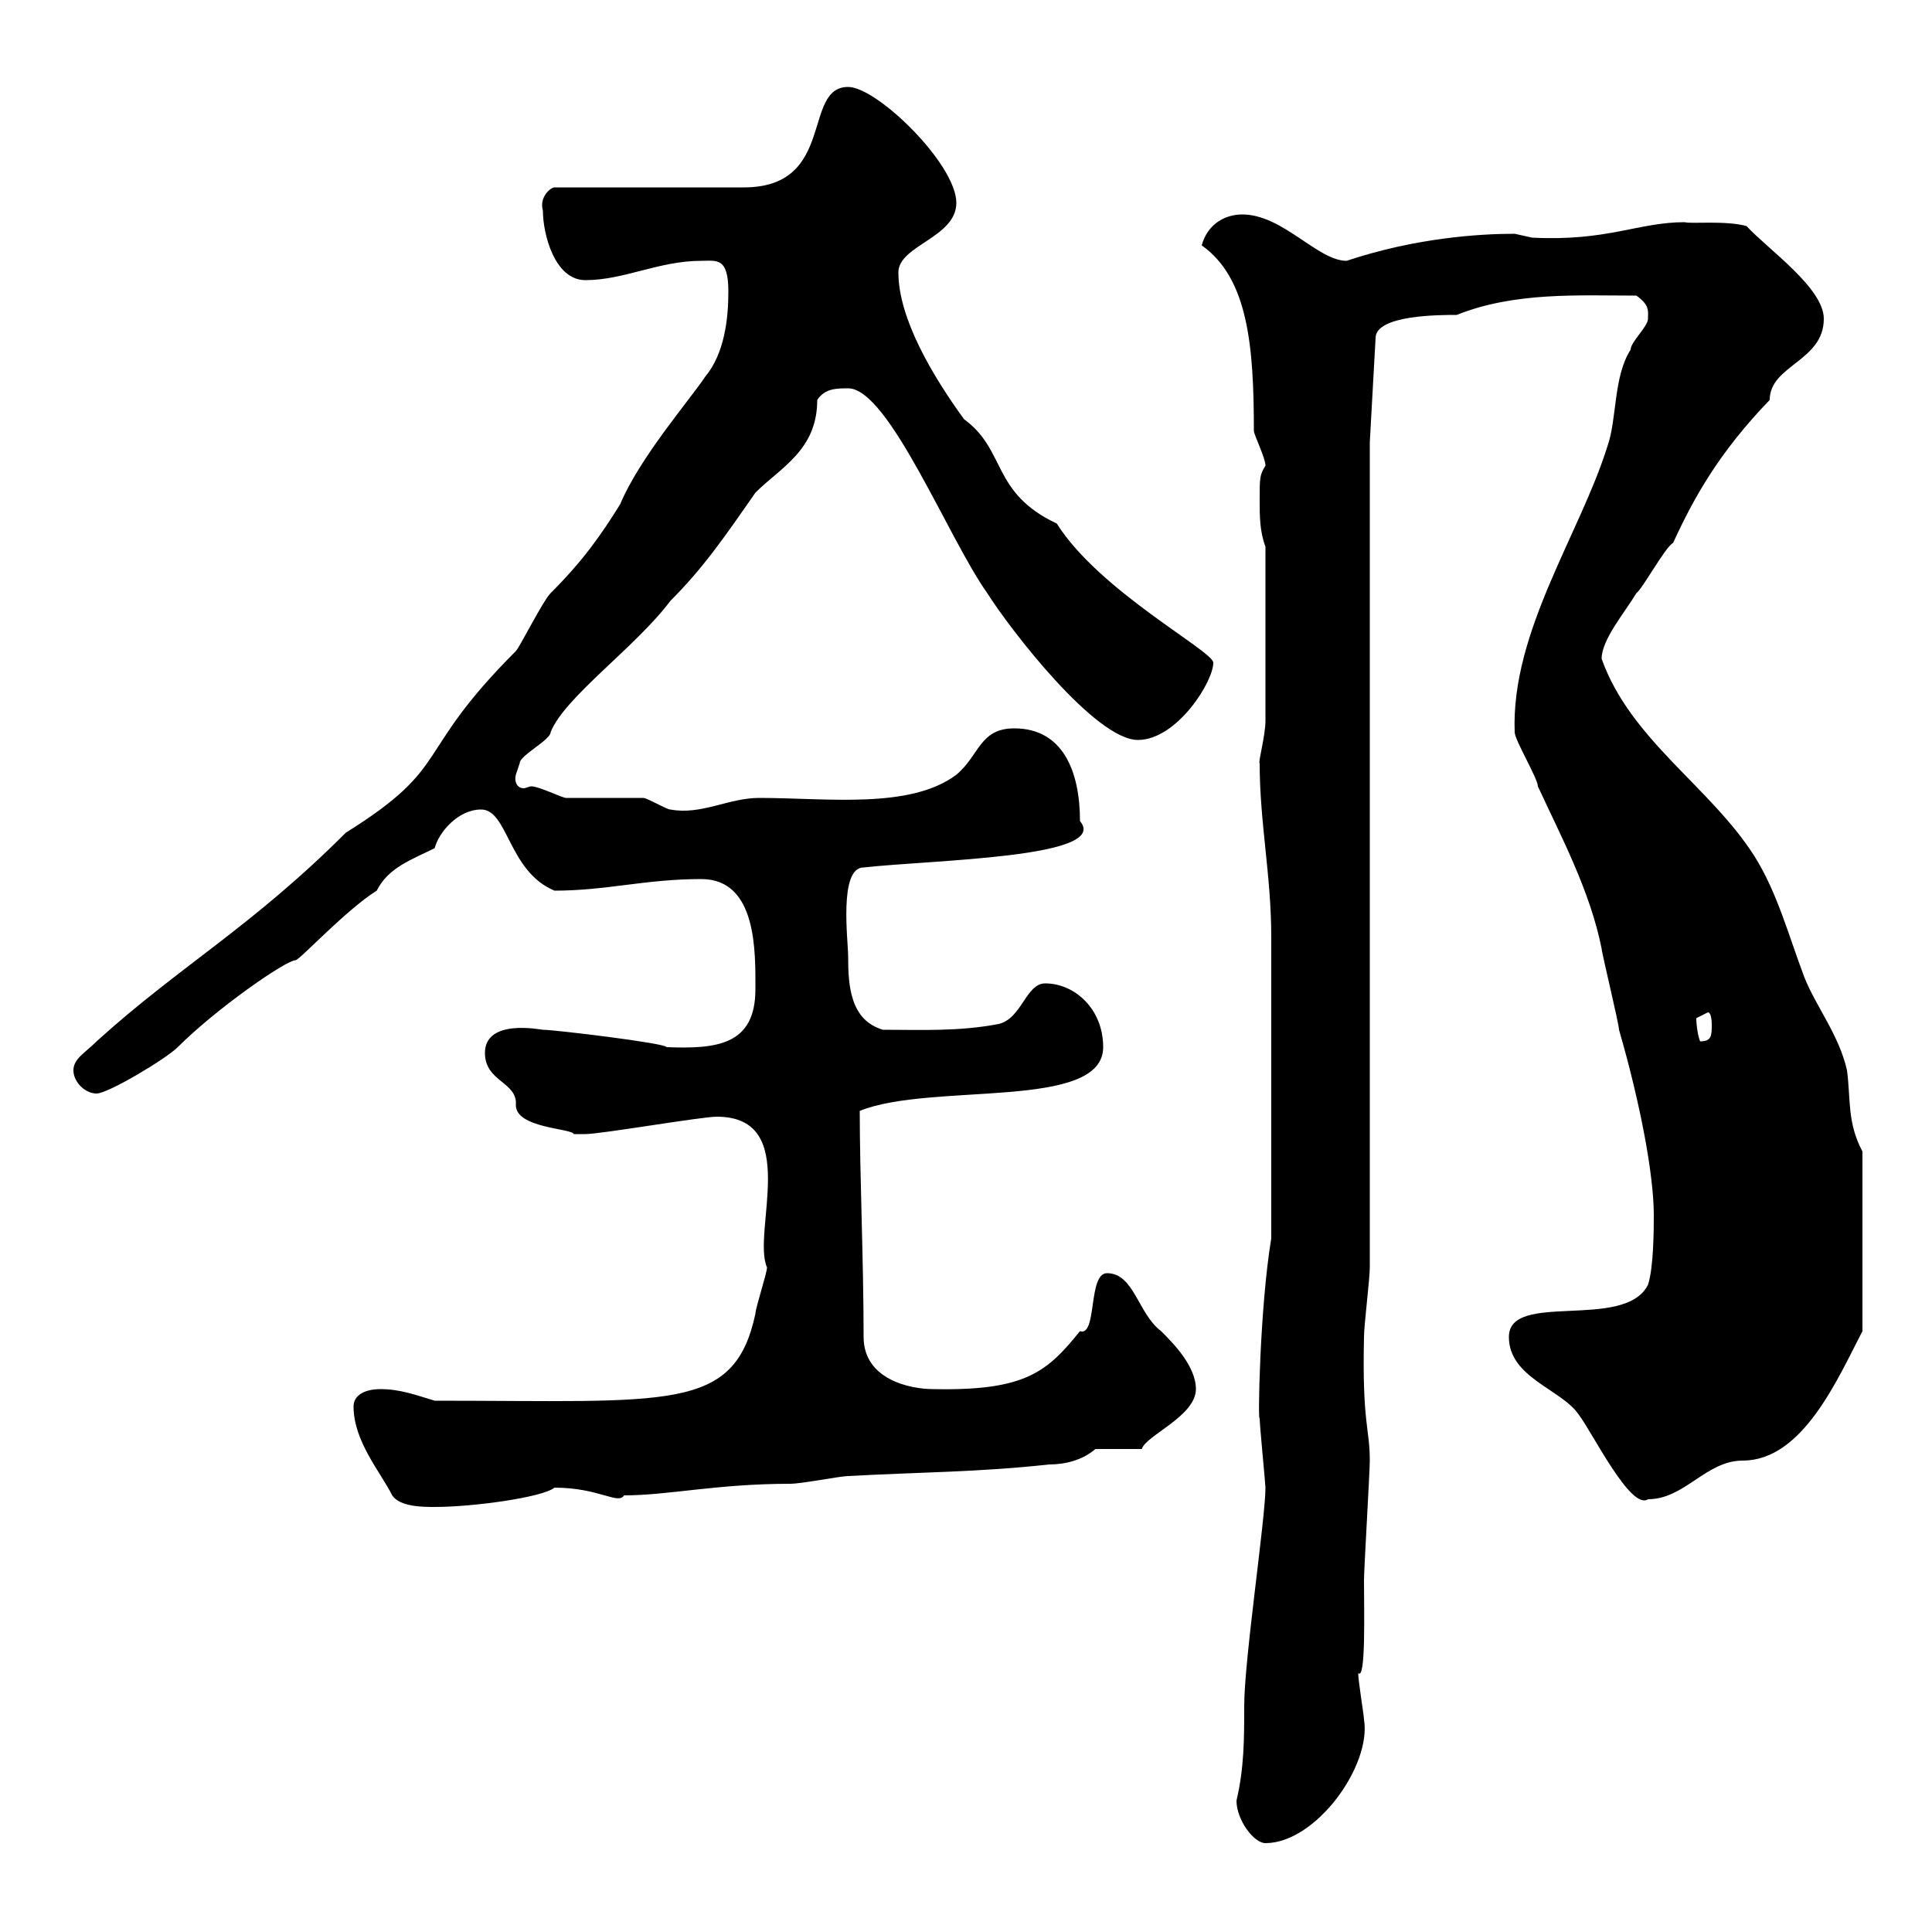 <svg xmlns="http://www.w3.org/2000/svg" xmlns:xlink="http://www.w3.org/1999/xlink" width="300" height="300"><path d="M192 279.60C192 282.60 194.70 286.20 196.50 286.20C204.30 286.20 213 274.20 211.80 267C211.80 266.40 210.90 261 210.90 259.80C212.10 261 211.80 250.20 211.80 245.40C211.80 243.60 212.70 228.60 212.70 226.80C212.70 221.70 211.50 221.10 211.80 207.60C211.80 205.80 212.70 198.60 212.70 196.80L212.70 68.70L213.60 52.50C213.60 48.90 223.50 48.90 226.20 48.90C235.20 45.30 245.10 45.90 254.10 45.90C256.20 47.40 255.90 48.30 255.90 49.50C255.90 50.70 253.20 53.10 253.20 54.30C250.50 58.50 251.10 65.10 249.60 69.30C245.40 82.80 234.60 98.10 235.20 113.70C235.20 114.90 238.80 120.90 238.80 122.10C242.40 129.90 246.90 138.30 248.70 147.30C248.70 147.90 251.40 159 251.40 159.90C254.70 171.30 256.80 182.40 256.80 188.70C256.80 190.50 256.80 196.80 255.90 199.50C252.30 206.70 234.30 200.40 234.30 207.60C234.30 213.90 242.40 215.70 245.10 219.60C247.20 222.30 253.20 234.60 255.90 232.80C261.60 232.80 264.90 226.80 270.60 226.80C279.90 226.80 285.30 214.20 289.20 206.70L289.20 178.80C286.80 174.30 287.40 170.70 286.80 166.20C285.60 160.80 282 156.30 280.20 151.80C277.80 145.50 276 138.60 272.40 132.90C265.50 122.10 253.20 114.90 248.70 102.30C248.70 99.30 252.30 95.10 254.10 92.10C255 91.50 258.60 84.90 259.80 84.30C263.10 77.10 267 70.20 274.80 62.10C274.80 56.70 283.20 56.10 283.20 49.50C283.20 44.70 274.50 38.70 271.20 35.10C267.90 34.20 262.50 34.80 261.60 34.50C254.40 34.50 249.60 37.50 237.90 36.90C237.90 36.90 235.20 36.30 235.20 36.30C229.80 36.30 219.90 36.90 209.10 40.50C204.60 40.50 199.20 33.30 192.90 33.30C190.20 33.30 187.50 34.80 186.60 38.10C193.80 43.20 194.70 53.70 194.70 66.90C194.70 67.50 196.50 71.10 196.50 72.30C195.60 73.80 195.60 74.10 195.60 77.70C195.60 80.10 195.60 82.50 196.50 84.90L196.50 111.90C196.50 114.30 195.30 118.50 195.60 118.50C195.60 127.80 197.40 135.90 197.40 145.50L197.40 192.30C195.60 203.10 195.30 221.40 195.60 220.20C195.60 221.40 196.50 230.40 196.50 231C196.50 235.80 193.20 257.70 193.20 264.90C193.20 270 193.20 274.50 192 279.60ZM54.90 218.40C54.90 223.80 59.10 228.60 60.90 232.20C62.10 234 65.70 234 67.50 234C73.50 234 84.30 232.50 86.10 231C93 231 96 233.70 96.90 232.20C103.80 232.20 111.30 230.40 122.70 230.40C124.50 230.40 130.50 229.20 131.70 229.20C142.50 228.60 152.10 228.60 162.90 227.40C165.30 227.40 168 226.80 170.10 225C171.30 225 176.70 225 177.30 225C177.90 222.90 185.70 219.90 185.70 215.70C185.70 212.10 182.10 208.50 180.30 206.70C176.70 204 176.10 197.70 171.90 197.70C168.90 197.70 170.40 207.60 167.70 206.70C162.60 213 159.30 216 144.90 215.70C141.30 215.70 134.10 214.20 134.10 207.60C134.10 195.90 133.50 182.40 133.50 172.50C144.60 168 171.30 172.50 171.30 162.60C171.30 156.60 166.80 152.70 162.30 152.70C159.30 152.70 158.70 158.10 155.10 159C148.80 160.20 143.10 159.90 137.10 159.90C132 158.40 131.70 153 131.70 148.50C131.70 146.10 130.20 134.70 134.10 134.70C144.90 133.50 172.50 133.20 167.70 127.50C167.70 119.70 165 113.10 157.50 113.10C152.10 113.10 152.10 117.30 148.50 120.30C141.30 125.70 128.40 123.90 117.90 123.90C113.10 123.90 108.90 126.60 104.10 125.70C103.50 125.70 100.50 123.90 99.90 123.90C98.70 123.90 89.10 123.90 87.90 123.90C87.30 123.90 83.70 122.10 82.50 122.10C82.20 122.10 81.60 122.40 81.30 122.40C80.40 122.40 79.80 121.50 80.10 120.30C80.10 120.30 80.70 118.50 80.70 118.50C80.70 117.30 85.50 114.90 85.50 113.70C87.60 108.30 98.70 100.50 104.10 93.30C109.20 88.20 112.50 83.40 117.30 76.50C121.20 72.60 126.90 69.90 126.90 62.10C128.10 60.30 129.90 60.30 131.70 60.30C138 60.30 147.30 83.70 153.30 92.10C156.90 97.80 170.10 114.90 176.70 114.90C182.70 114.90 188.40 105.90 188.40 102.90C188.40 101.10 170.70 91.80 164.10 81.30C153.90 76.50 156.30 69.90 149.70 65.10C144.90 58.50 139.50 49.50 139.50 42.30C139.50 38.10 148.50 36.90 148.50 31.50C148.50 25.50 136.20 13.50 131.70 13.50C124.50 13.50 129.90 29.10 115.50 29.10L86.10 29.10C85.50 29.10 83.70 30.60 84.30 32.70C84.30 36.30 86.10 43.50 90.90 43.50C96.90 43.50 102.30 40.50 108.90 40.50C111.30 40.50 113.10 39.90 113.10 45.30C113.10 49.50 112.50 54.90 109.50 58.50C107.10 62.10 99.30 71.10 96.30 78.30C93.30 83.10 90.60 87 85.50 92.10C84.30 93.30 80.70 100.50 80.10 101.10C63.90 117.30 70.50 118.80 53.70 129.30C39 144 27.90 150 15 161.70C13.20 163.50 11.40 164.40 11.40 166.20C11.40 168 13.20 169.80 15 169.80C16.80 169.80 25.80 164.40 27.60 162.60C33.60 156.60 44.40 149.10 45.90 149.10C46.50 149.10 53.70 141.30 58.50 138.30C60.30 134.70 63.90 133.50 67.50 131.70C68.10 129.30 71.10 125.70 74.70 125.70C78.90 125.70 78.90 135.30 86.10 138.30C94.20 138.30 100.20 136.50 108.90 136.50C117.60 136.50 117.30 147.90 117.30 153.60C117.30 162.30 111.30 162.90 103.50 162.60C103.50 162 86.10 159.90 84.30 159.90C84 159.90 75.30 158.10 75.30 163.50C75.30 168 80.40 168 80.10 171.60C80.10 175.20 88.80 175.20 89.10 176.10C89.40 176.10 90.30 176.10 90.90 176.10C93.30 176.10 108.90 173.40 111.30 173.40C124.50 173.40 116.70 191.40 119.10 196.80C119.10 197.70 117.30 203.10 117.30 204C114 219.30 104.10 217.50 67.50 217.50C64.50 216.60 62.10 215.70 59.10 215.70C56.70 215.70 54.90 216.60 54.90 218.40ZM263.40 158.10C263.40 158.10 265.20 157.20 265.20 157.20C265.80 157.20 265.80 159 265.80 159C265.80 160.80 265.80 161.70 264 161.70C263.70 161.10 263.40 159.30 263.40 158.10Z"/></svg>